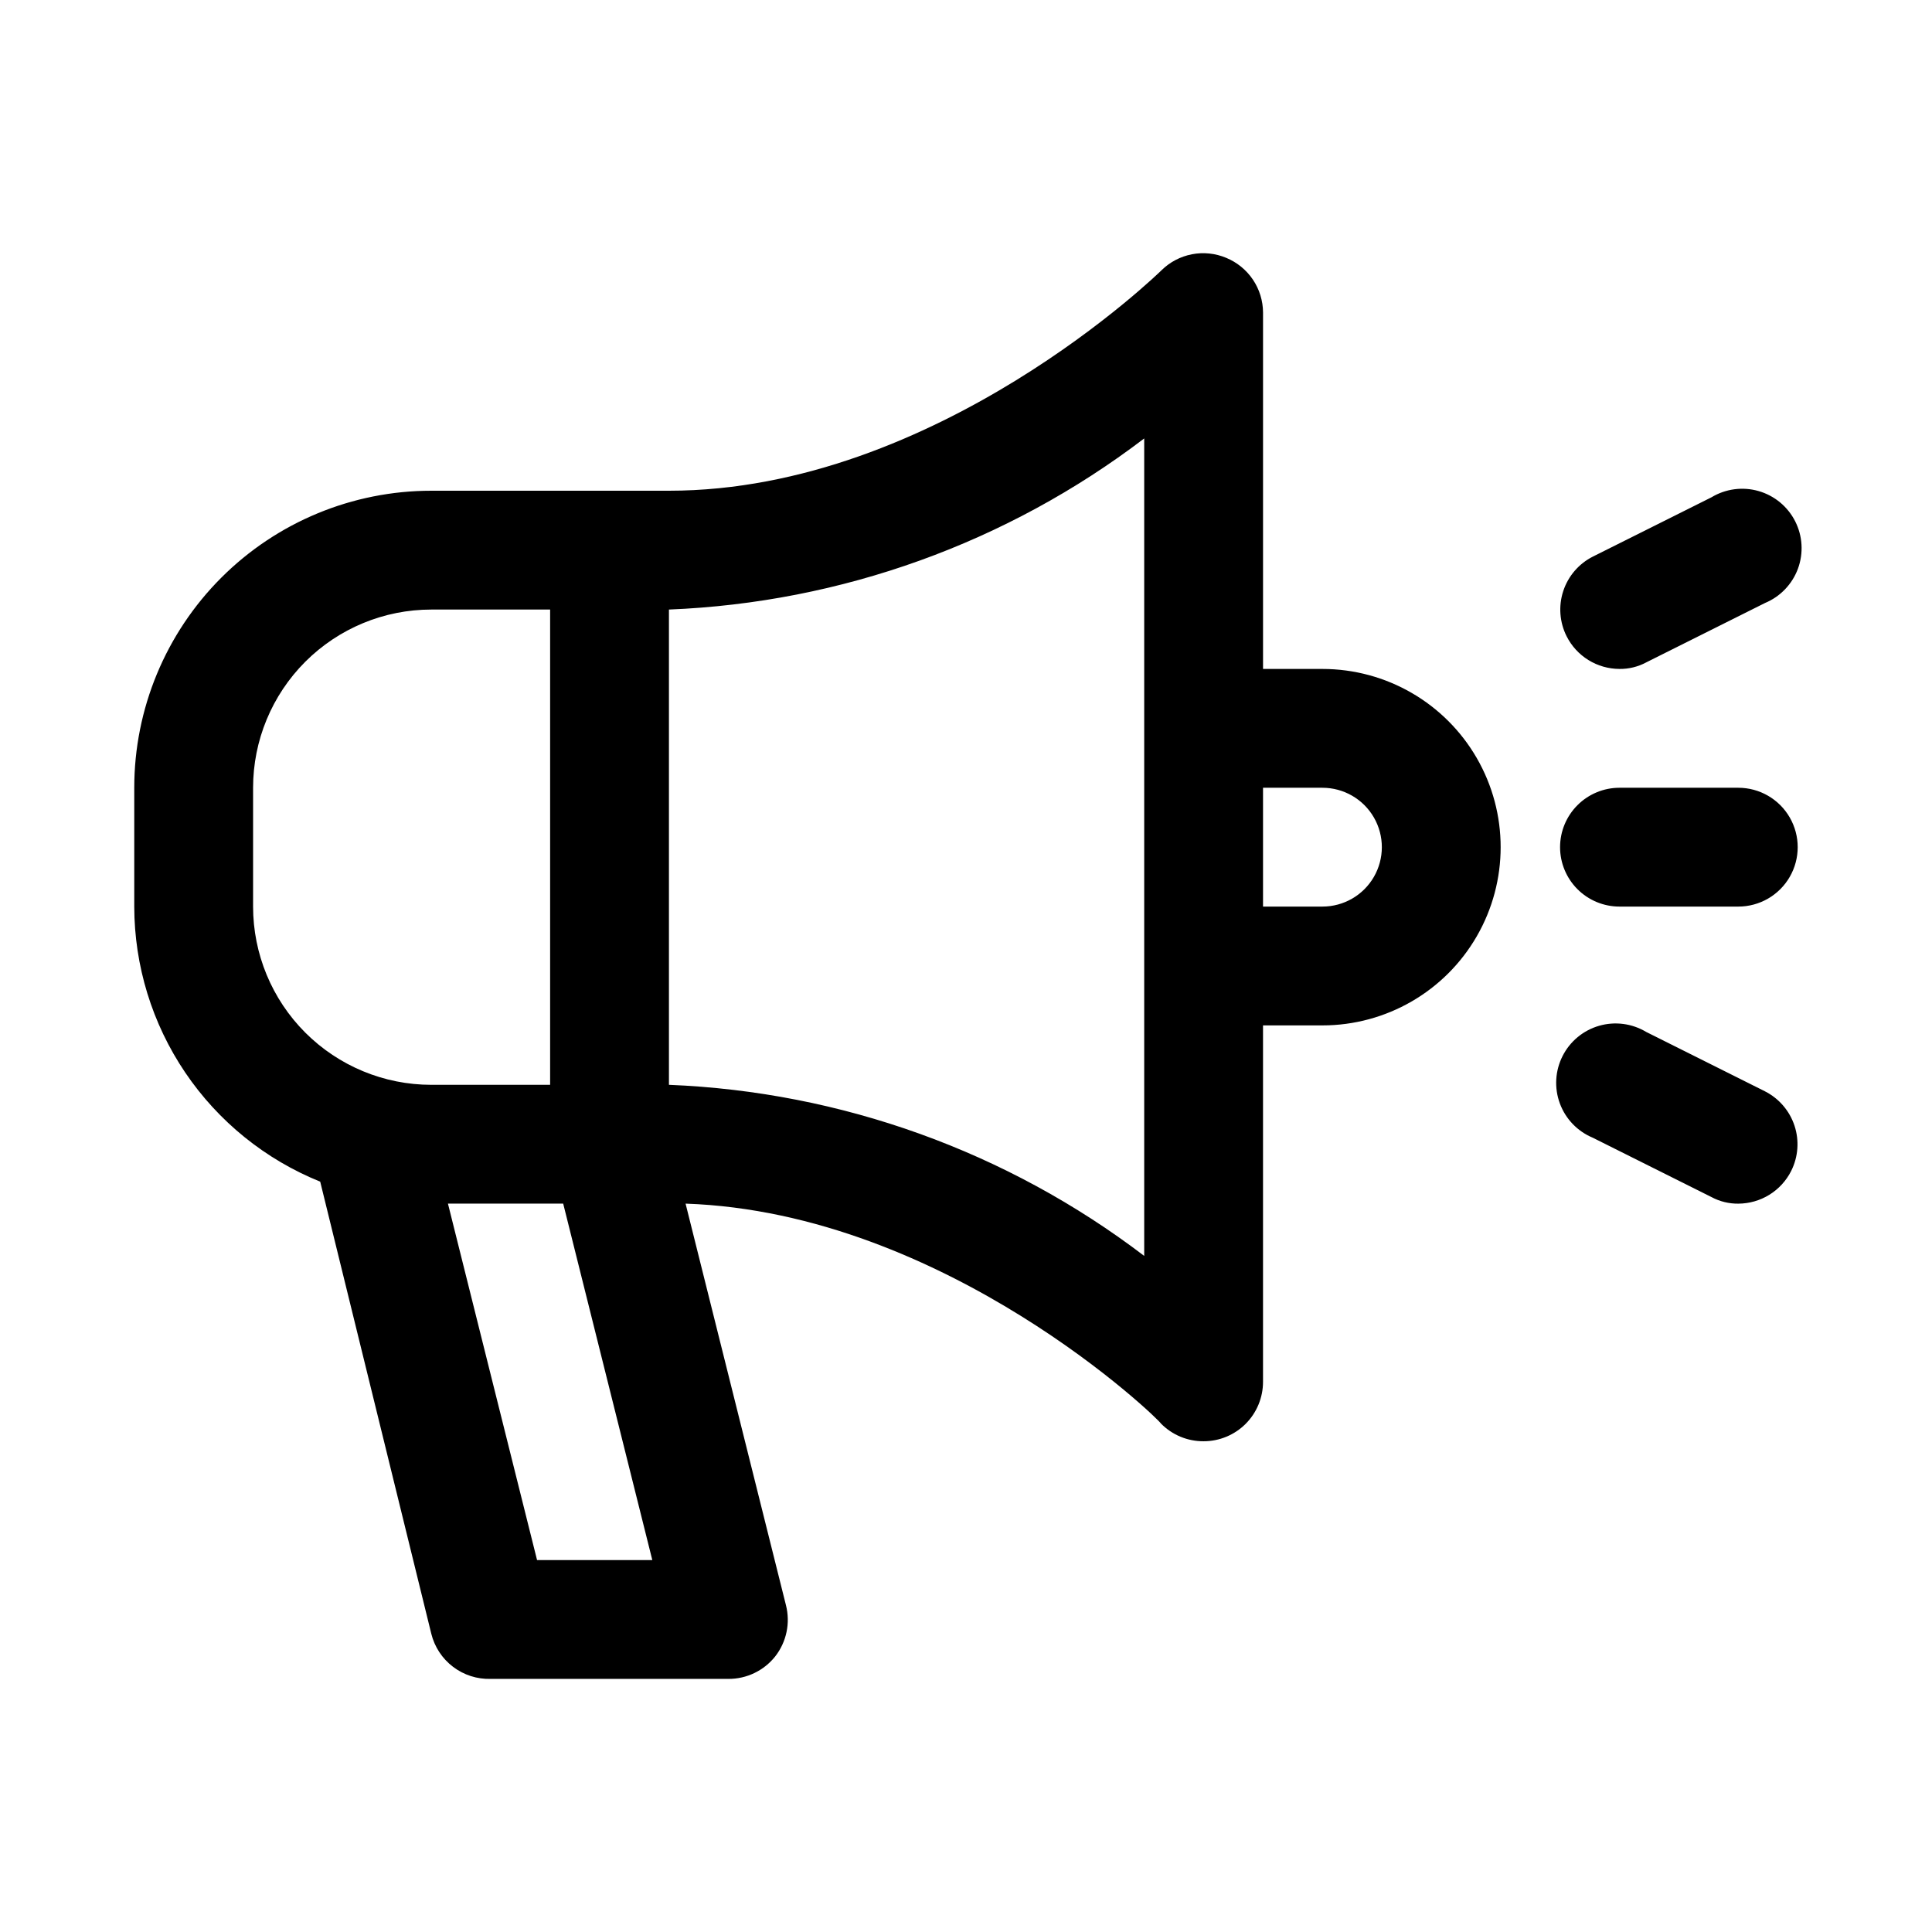 <?xml version="1.0" encoding="UTF-8"?>
<!-- The Best Svg Icon site in the world: iconSvg.co, Visit us! https://iconsvg.co -->
<svg fill="#000000" width="800px" height="800px" version="1.1" viewBox="144 144 512 512" xmlns="http://www.w3.org/2000/svg">
 <path d="m494.46 321.28h-15.742v-94.465c-0.016-3.106-0.949-6.141-2.688-8.719s-4.199-4.582-7.074-5.766c-2.867-1.203-6.027-1.535-9.082-0.945-3.055 0.59-5.863 2.066-8.078 4.254 0 0-59.512 58.41-130.52 58.41h-62.977c-20.875 0-40.898 8.293-55.664 23.055-14.762 14.766-23.055 34.785-23.055 55.664v31.488c0.023 15.676 4.723 30.988 13.504 43.977 8.781 12.984 21.238 23.055 35.773 28.918l29.441 119.81c0.863 3.492 2.894 6.586 5.762 8.762 2.863 2.18 6.387 3.309 9.984 3.203h62.977c4.844 0.027 9.434-2.18 12.438-5.981 2.981-3.836 4.027-8.832 2.832-13.539l-26.605-106.43c69.117 2.363 125.95 57.625 125.95 58.254v-0.004c2.981 3.047 7.07 4.75 11.336 4.723 4.172 0 8.18-1.656 11.133-4.609 2.949-2.953 4.609-6.957 4.609-11.133v-94.465h15.742c16.875 0 32.469-9.004 40.906-23.617s8.438-32.617 0-47.23-24.031-23.617-40.906-23.617zm-283.39 62.977v-31.488c0-12.527 4.977-24.539 13.832-33.398 8.859-8.855 20.871-13.832 33.398-13.832h31.488v125.95h-31.488c-12.527 0-24.539-4.977-33.398-13.836-8.855-8.859-13.832-20.871-13.832-33.398zm75.258 173.18-23.617-94.465 30.543 0.004 23.617 94.465zm160.9-80.609c-36.336-27.676-80.309-43.508-125.95-45.34v-125.95c45.645-1.836 89.617-17.664 125.95-45.344zm47.23-92.574h-15.742v-31.488h15.742c5.625 0 10.824 3 13.637 7.871 2.812 4.871 2.812 10.875 0 15.746-2.812 4.871-8.012 7.871-13.637 7.871zm62.977-15.742c0-4.176 1.66-8.18 4.613-11.133s6.957-4.613 11.133-4.613h31.488c5.625 0 10.82 3 13.633 7.871 2.812 4.871 2.812 10.875 0 15.746-2.812 4.871-8.008 7.871-13.633 7.871h-31.488c-4.176 0-8.18-1.656-11.133-4.609s-4.613-6.957-4.613-11.133zm1.73-55.891 0.004-0.004c-1.867-3.715-2.188-8.023-0.891-11.977s4.109-7.231 7.816-9.117l31.488-15.742v-0.004c3.75-2.254 8.27-2.848 12.477-1.637 4.203 1.211 7.715 4.117 9.691 8.023 1.977 3.906 2.234 8.457 0.719 12.562-1.52 4.106-4.676 7.394-8.715 9.074l-31.488 15.742v0.004c-2.18 1.164-4.617 1.762-7.086 1.73-2.906-0.008-5.758-0.82-8.23-2.352-2.473-1.527-4.473-3.711-5.781-6.309zm59.512 141.7h0.004c-1.309 2.594-3.309 4.777-5.785 6.309-2.473 1.527-5.32 2.34-8.227 2.352-2.469 0.027-4.906-0.566-7.086-1.734l-31.488-15.742c-4.039-1.684-7.199-4.973-8.715-9.078-1.516-4.106-1.258-8.656 0.719-12.562 1.973-3.906 5.484-6.812 9.691-8.023 4.203-1.211 8.727-0.617 12.477 1.637l31.488 15.742v0.004c3.707 1.887 6.516 5.164 7.816 9.117 1.297 3.953 0.977 8.262-0.891 11.98z"/>
</svg>